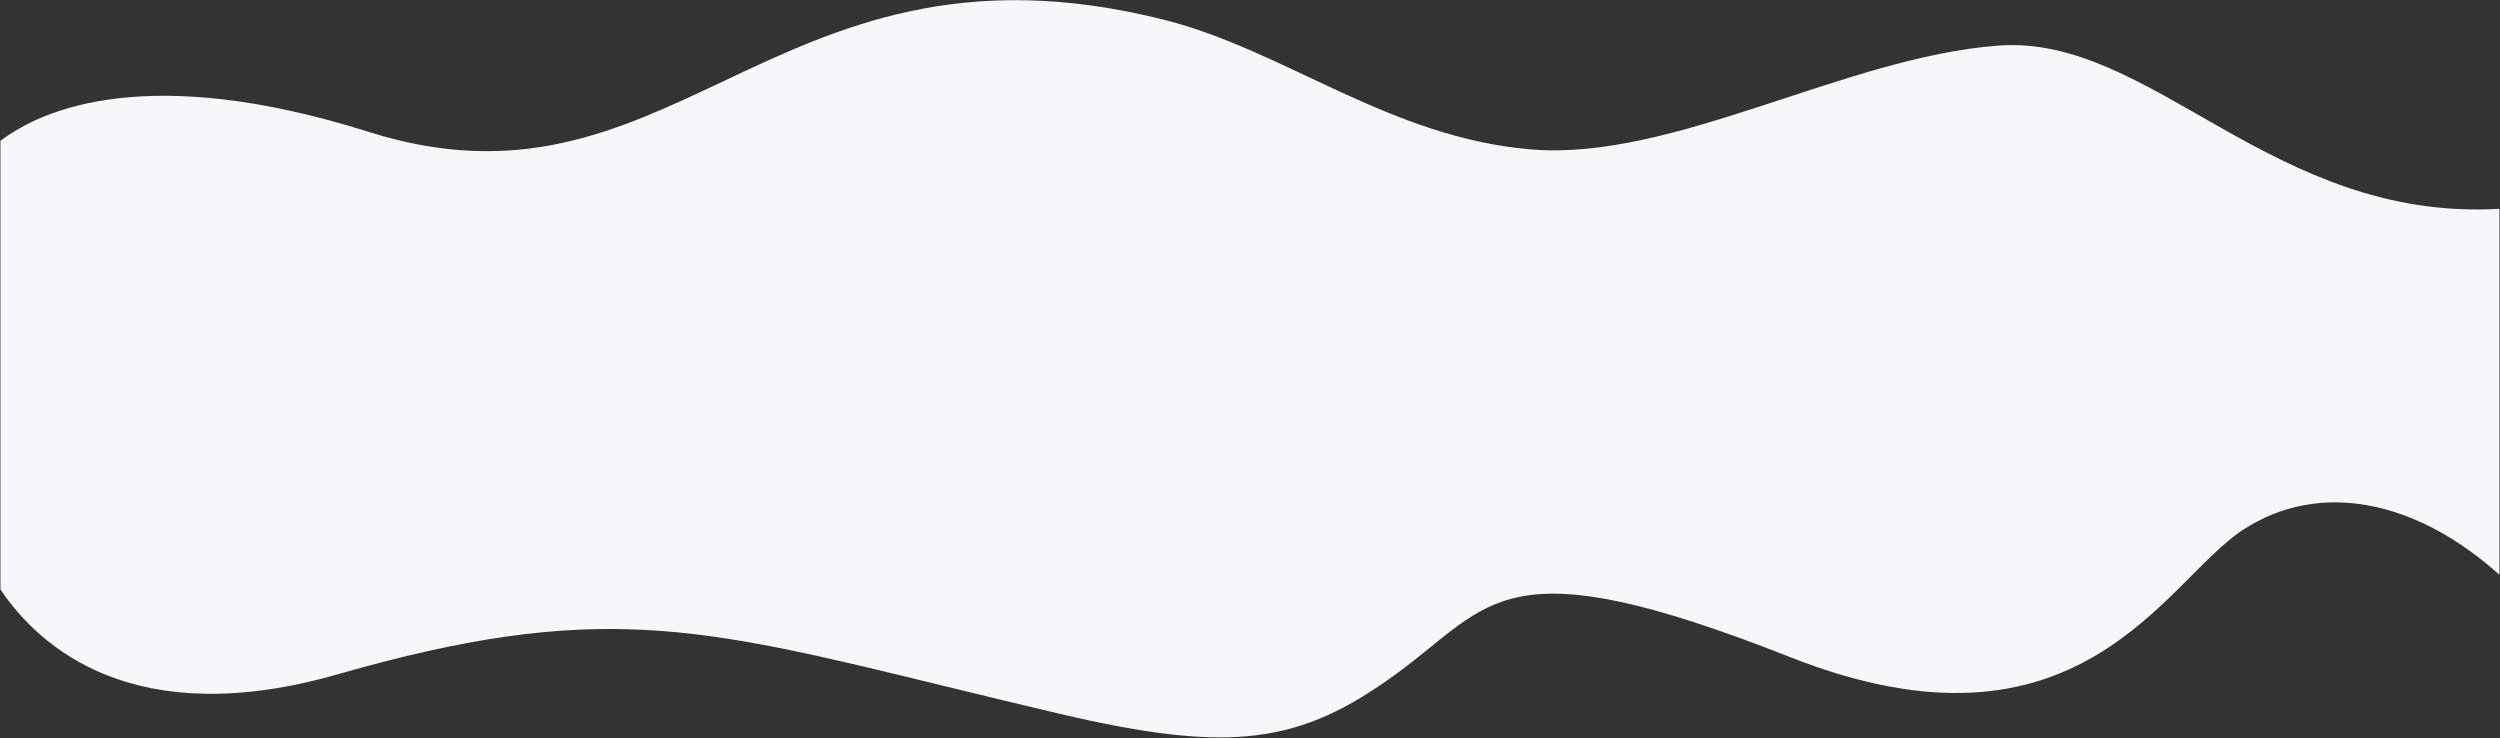<svg xmlns="http://www.w3.org/2000/svg" width="2544" height="751" fill="none"><rect width="100%" height="100%" fill="#333333" stroke="none"/><path fill="#F6F7F9" d="M.455 599.825V143.309c43.061-32.534 150.719-79.764 375.001-9.023 150.676 47.524 251.724-.184 360.198-51.4 117.039-55.258 242.723-114.6 448.716-62.809 122.9 30.899 229.97 120.272 374.25 132.016 144.28 11.744 318.76-93.95 474.78-105.694 156.03-11.744 278.5 179.512 510.02 166.091v372.445c-83.89-75.496-182.87-97.306-261.72-45.297-78.85 52.008-166.09 244.941-459.69 129.181-293.59-115.76-302.93-54.737-400.96 16.777-98.03 71.514-167.85 81.811-342.84 40.736-42.79-10.043-81.687-19.54-117.578-28.304l-.042-.01-.007-.002c-251.229-61.346-355.266-86.75-616.877-11.86C136.498 745.472 40.108 658.696.455 599.825z"/></svg>